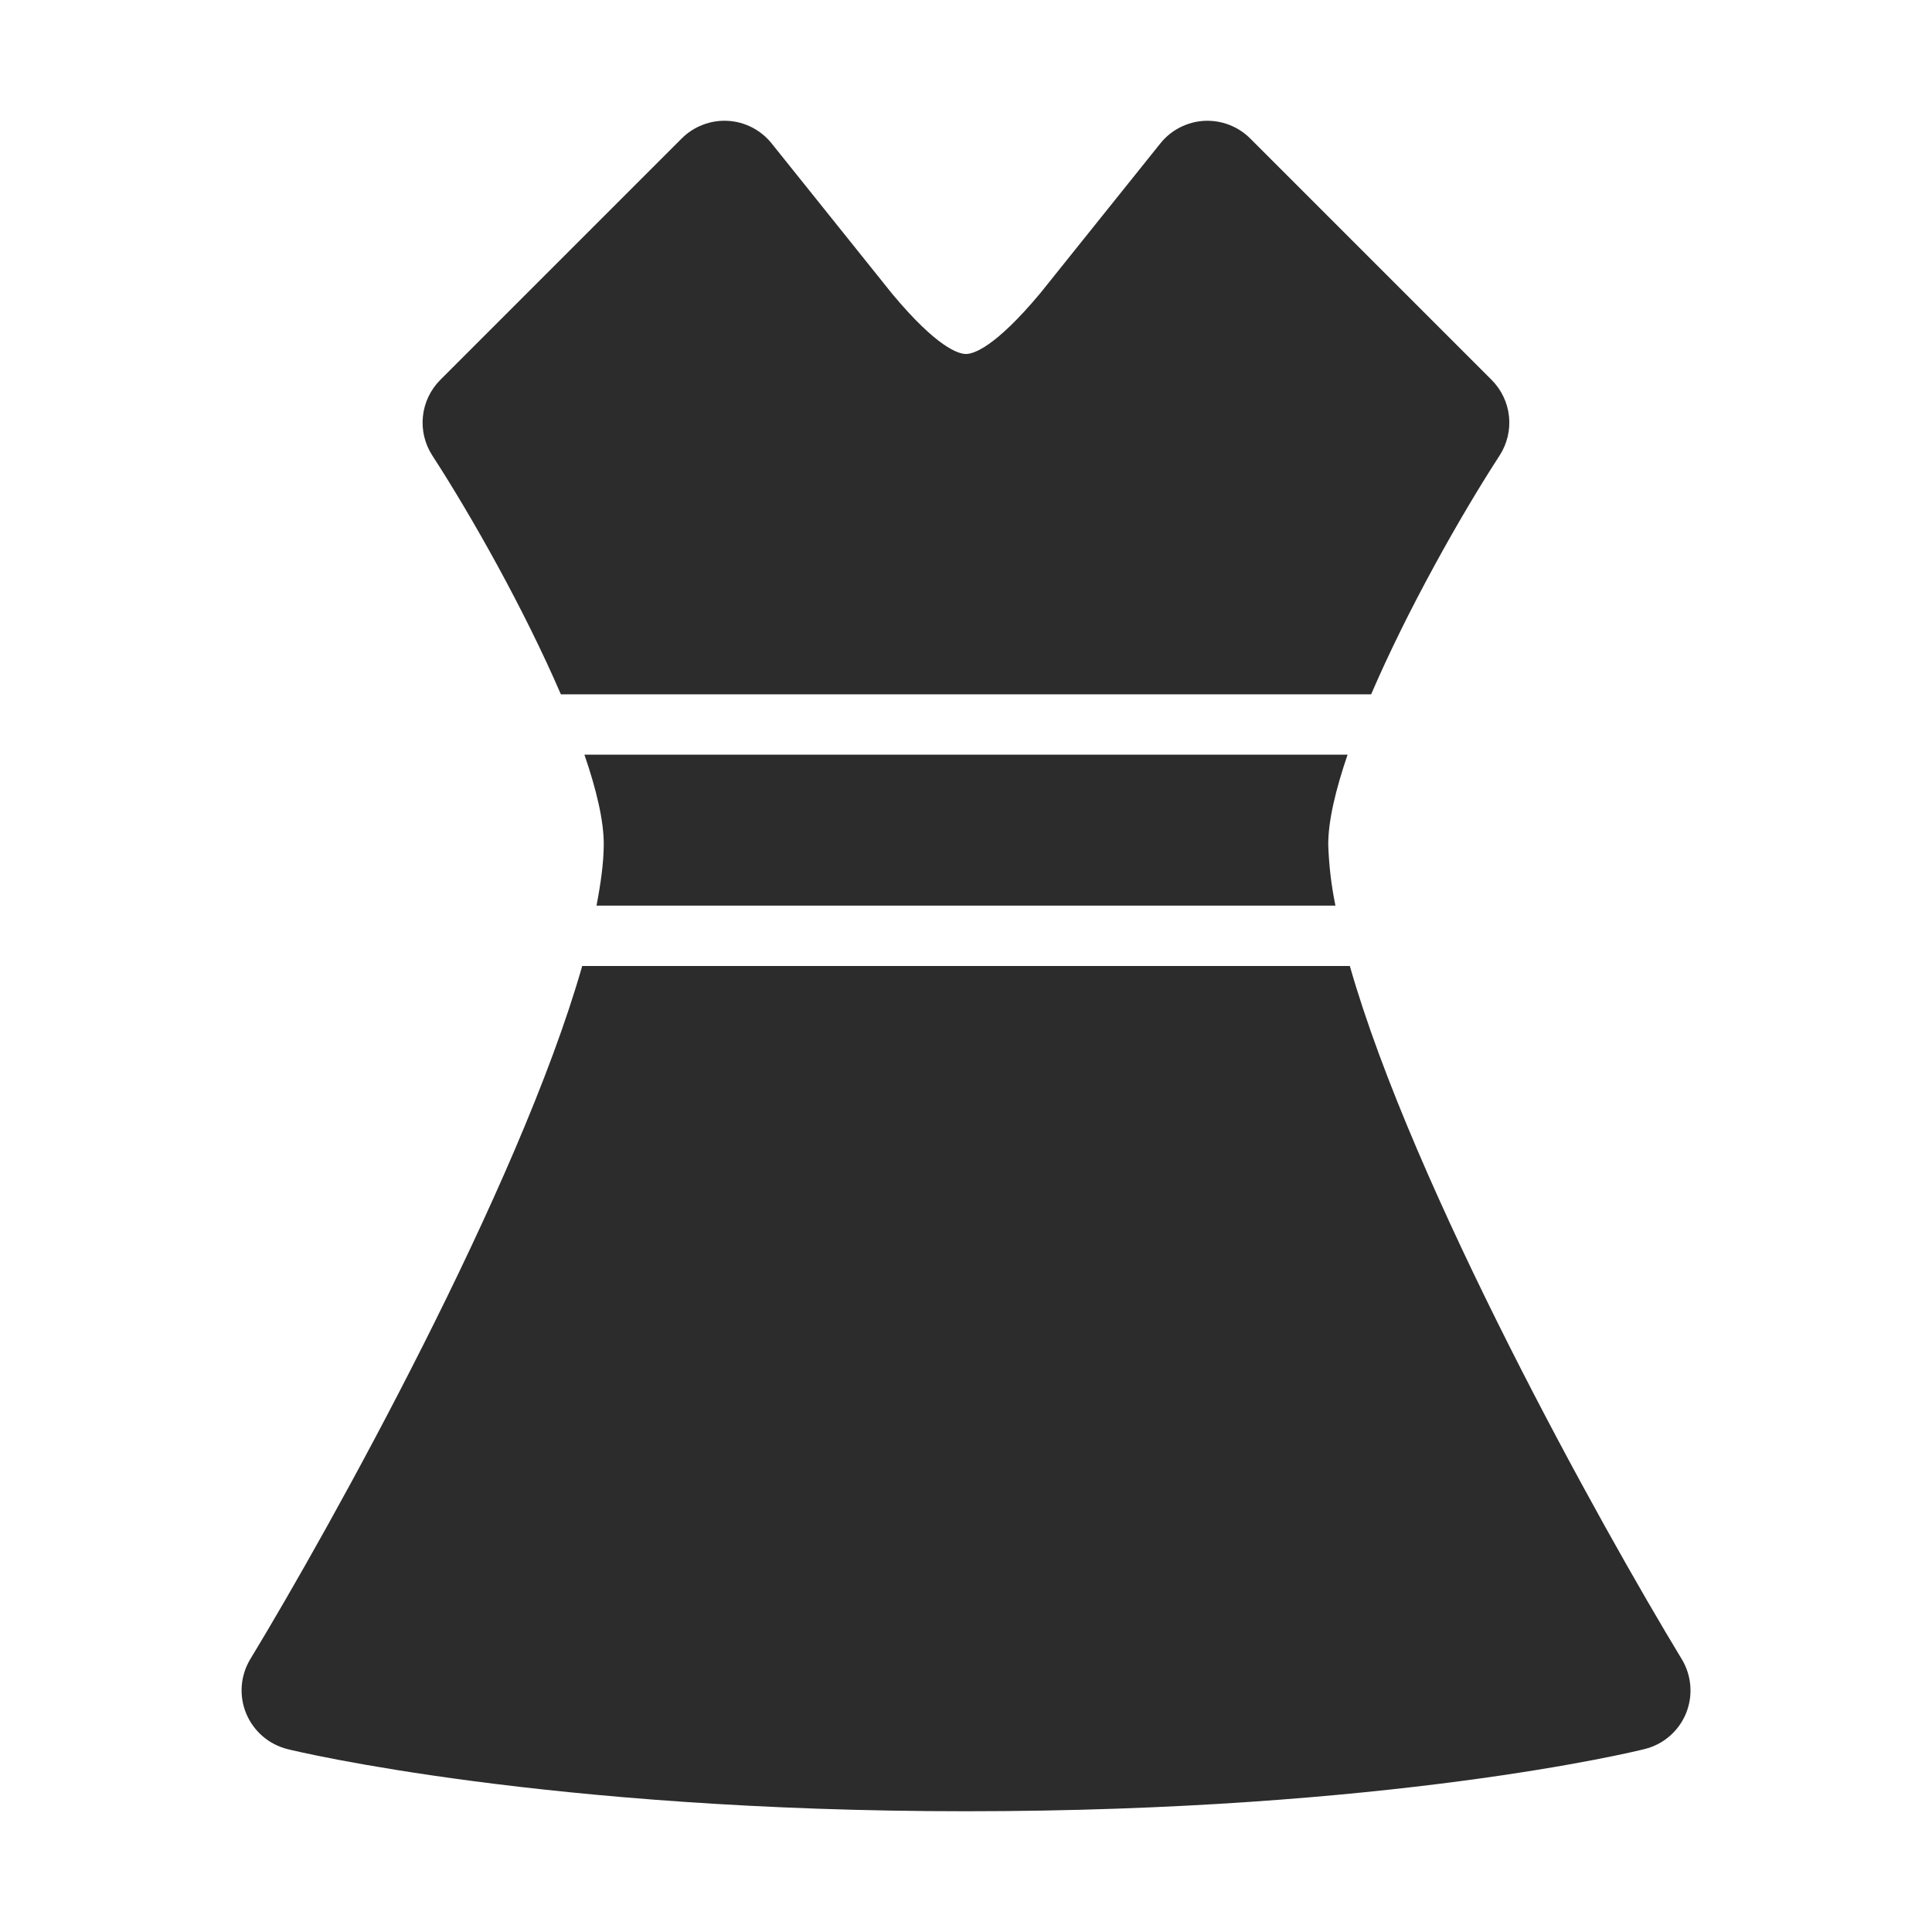 <svg xmlns="http://www.w3.org/2000/svg" fill="none" viewBox="0 0 40 40" height="40" width="40">
<path fill="#2C2C2C" d="M11.612 14.375H28.388C29.145 12.616 30.233 10.686 31.048 9.43C31.203 9.19 31.272 8.904 31.242 8.619C31.212 8.334 31.085 8.069 30.883 7.866L25.883 2.866C25.759 2.742 25.61 2.646 25.445 2.583C25.281 2.52 25.106 2.493 24.93 2.502C24.755 2.512 24.584 2.559 24.428 2.639C24.271 2.719 24.134 2.832 24.024 2.969L21.539 6.069C20.59 7.206 20.147 7.329 19.999 7.329C19.852 7.329 19.408 7.206 18.474 6.086L15.974 2.967C15.864 2.831 15.726 2.718 15.57 2.638C15.414 2.558 15.243 2.511 15.067 2.502C14.892 2.492 14.716 2.52 14.553 2.583C14.388 2.645 14.239 2.742 14.115 2.866L9.115 7.866C8.913 8.069 8.786 8.334 8.756 8.619C8.726 8.904 8.795 9.19 8.95 9.43C9.765 10.686 10.854 12.617 11.612 14.375ZM27.649 18.75C27.563 18.336 27.514 17.915 27.5 17.492C27.497 16.999 27.653 16.349 27.9 15.625H12.1C12.348 16.348 12.504 16.999 12.5 17.492C12.498 17.863 12.438 18.293 12.35 18.75H27.65H27.649ZM34.819 34.351C33.142 31.589 29.257 24.593 27.947 20H12.054C10.744 24.591 6.858 31.587 5.182 34.351C5.08 34.519 5.02 34.709 5.005 34.905C4.991 35.1 5.022 35.297 5.098 35.478C5.173 35.659 5.29 35.82 5.439 35.948C5.588 36.076 5.765 36.167 5.955 36.214C6.17 36.269 11.337 37.5 20 37.5C28.773 37.5 33.84 36.266 34.051 36.212C34.242 36.165 34.418 36.074 34.566 35.946C34.715 35.818 34.831 35.657 34.906 35.476C34.98 35.295 35.012 35.099 34.996 34.903C34.981 34.708 34.921 34.519 34.819 34.351Z"></path>
</svg>
